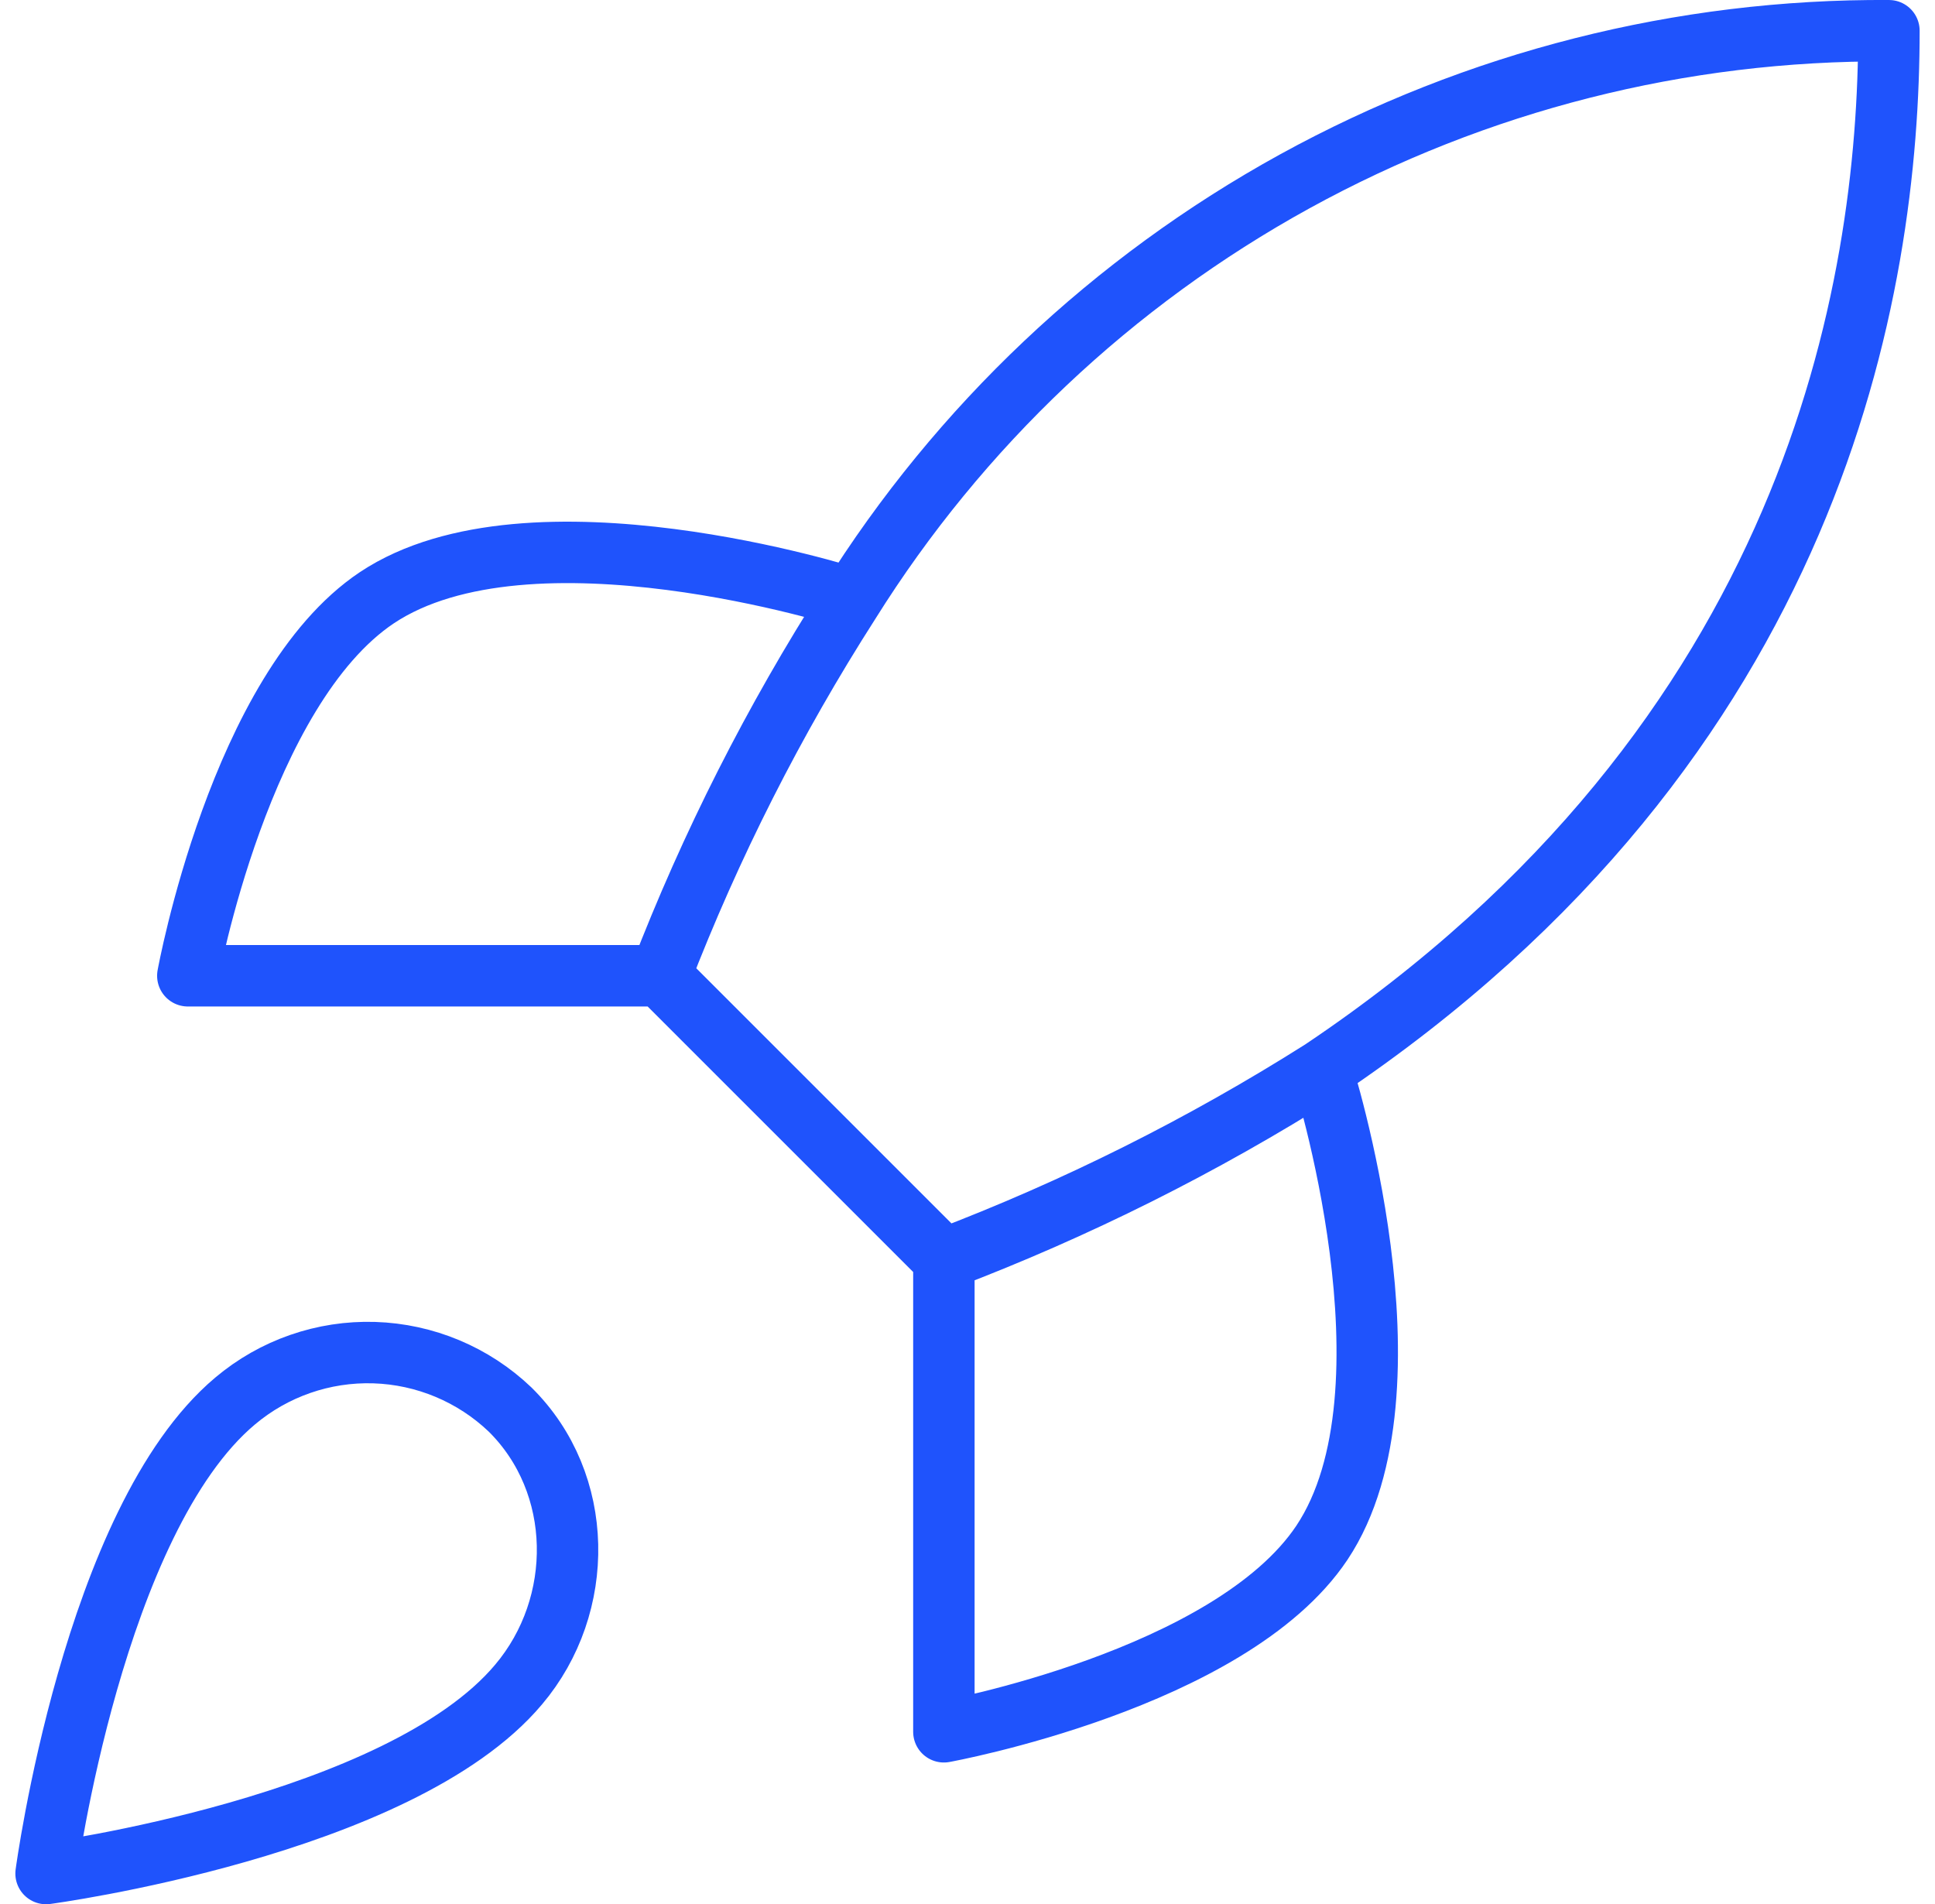 <svg width="63" height="62" viewBox="0 0 63 62" fill="none" xmlns="http://www.w3.org/2000/svg">
<path id="&#208;&#145;&#208;&#171;&#209;&#129;&#209;&#130;&#209;&#128;&#209;&#139;&#208;&#185; &#209;&#128;&#208;&#181;&#208;&#183;&#209;&#131;&#208;&#187;&#209;&#140;&#209;&#130;&#208;&#176;&#209;&#130;" d="M30.731 41L21.5 31.77M30.731 41C35.029 39.366 39.152 37.304 43.038 34.846M30.731 41V56.385C30.731 56.385 40.054 54.693 43.038 50.231C46.361 45.246 43.038 34.846 43.038 34.846M21.5 31.77C23.137 27.522 25.199 23.45 27.654 19.616C31.239 13.883 36.231 9.164 42.155 5.905C48.08 2.647 54.739 0.958 61.5 1C61.5 9.37 59.1 24.077 43.038 34.846M21.5 31.77H6.115C6.115 31.77 7.808 22.446 12.269 19.462C17.254 16.139 27.654 19.462 27.654 19.462M7.654 45.616C3.038 49.493 1.5 61 1.5 61C1.5 61 13.008 59.462 16.885 54.846C19.069 52.262 19.038 48.293 16.608 45.893C15.412 44.751 13.836 44.092 12.184 44.04C10.531 43.989 8.918 44.55 7.654 45.616Z" stroke="#1F53FC" stroke-width="2" stroke-linecap="round" stroke-linejoin="round"/>
</svg>
